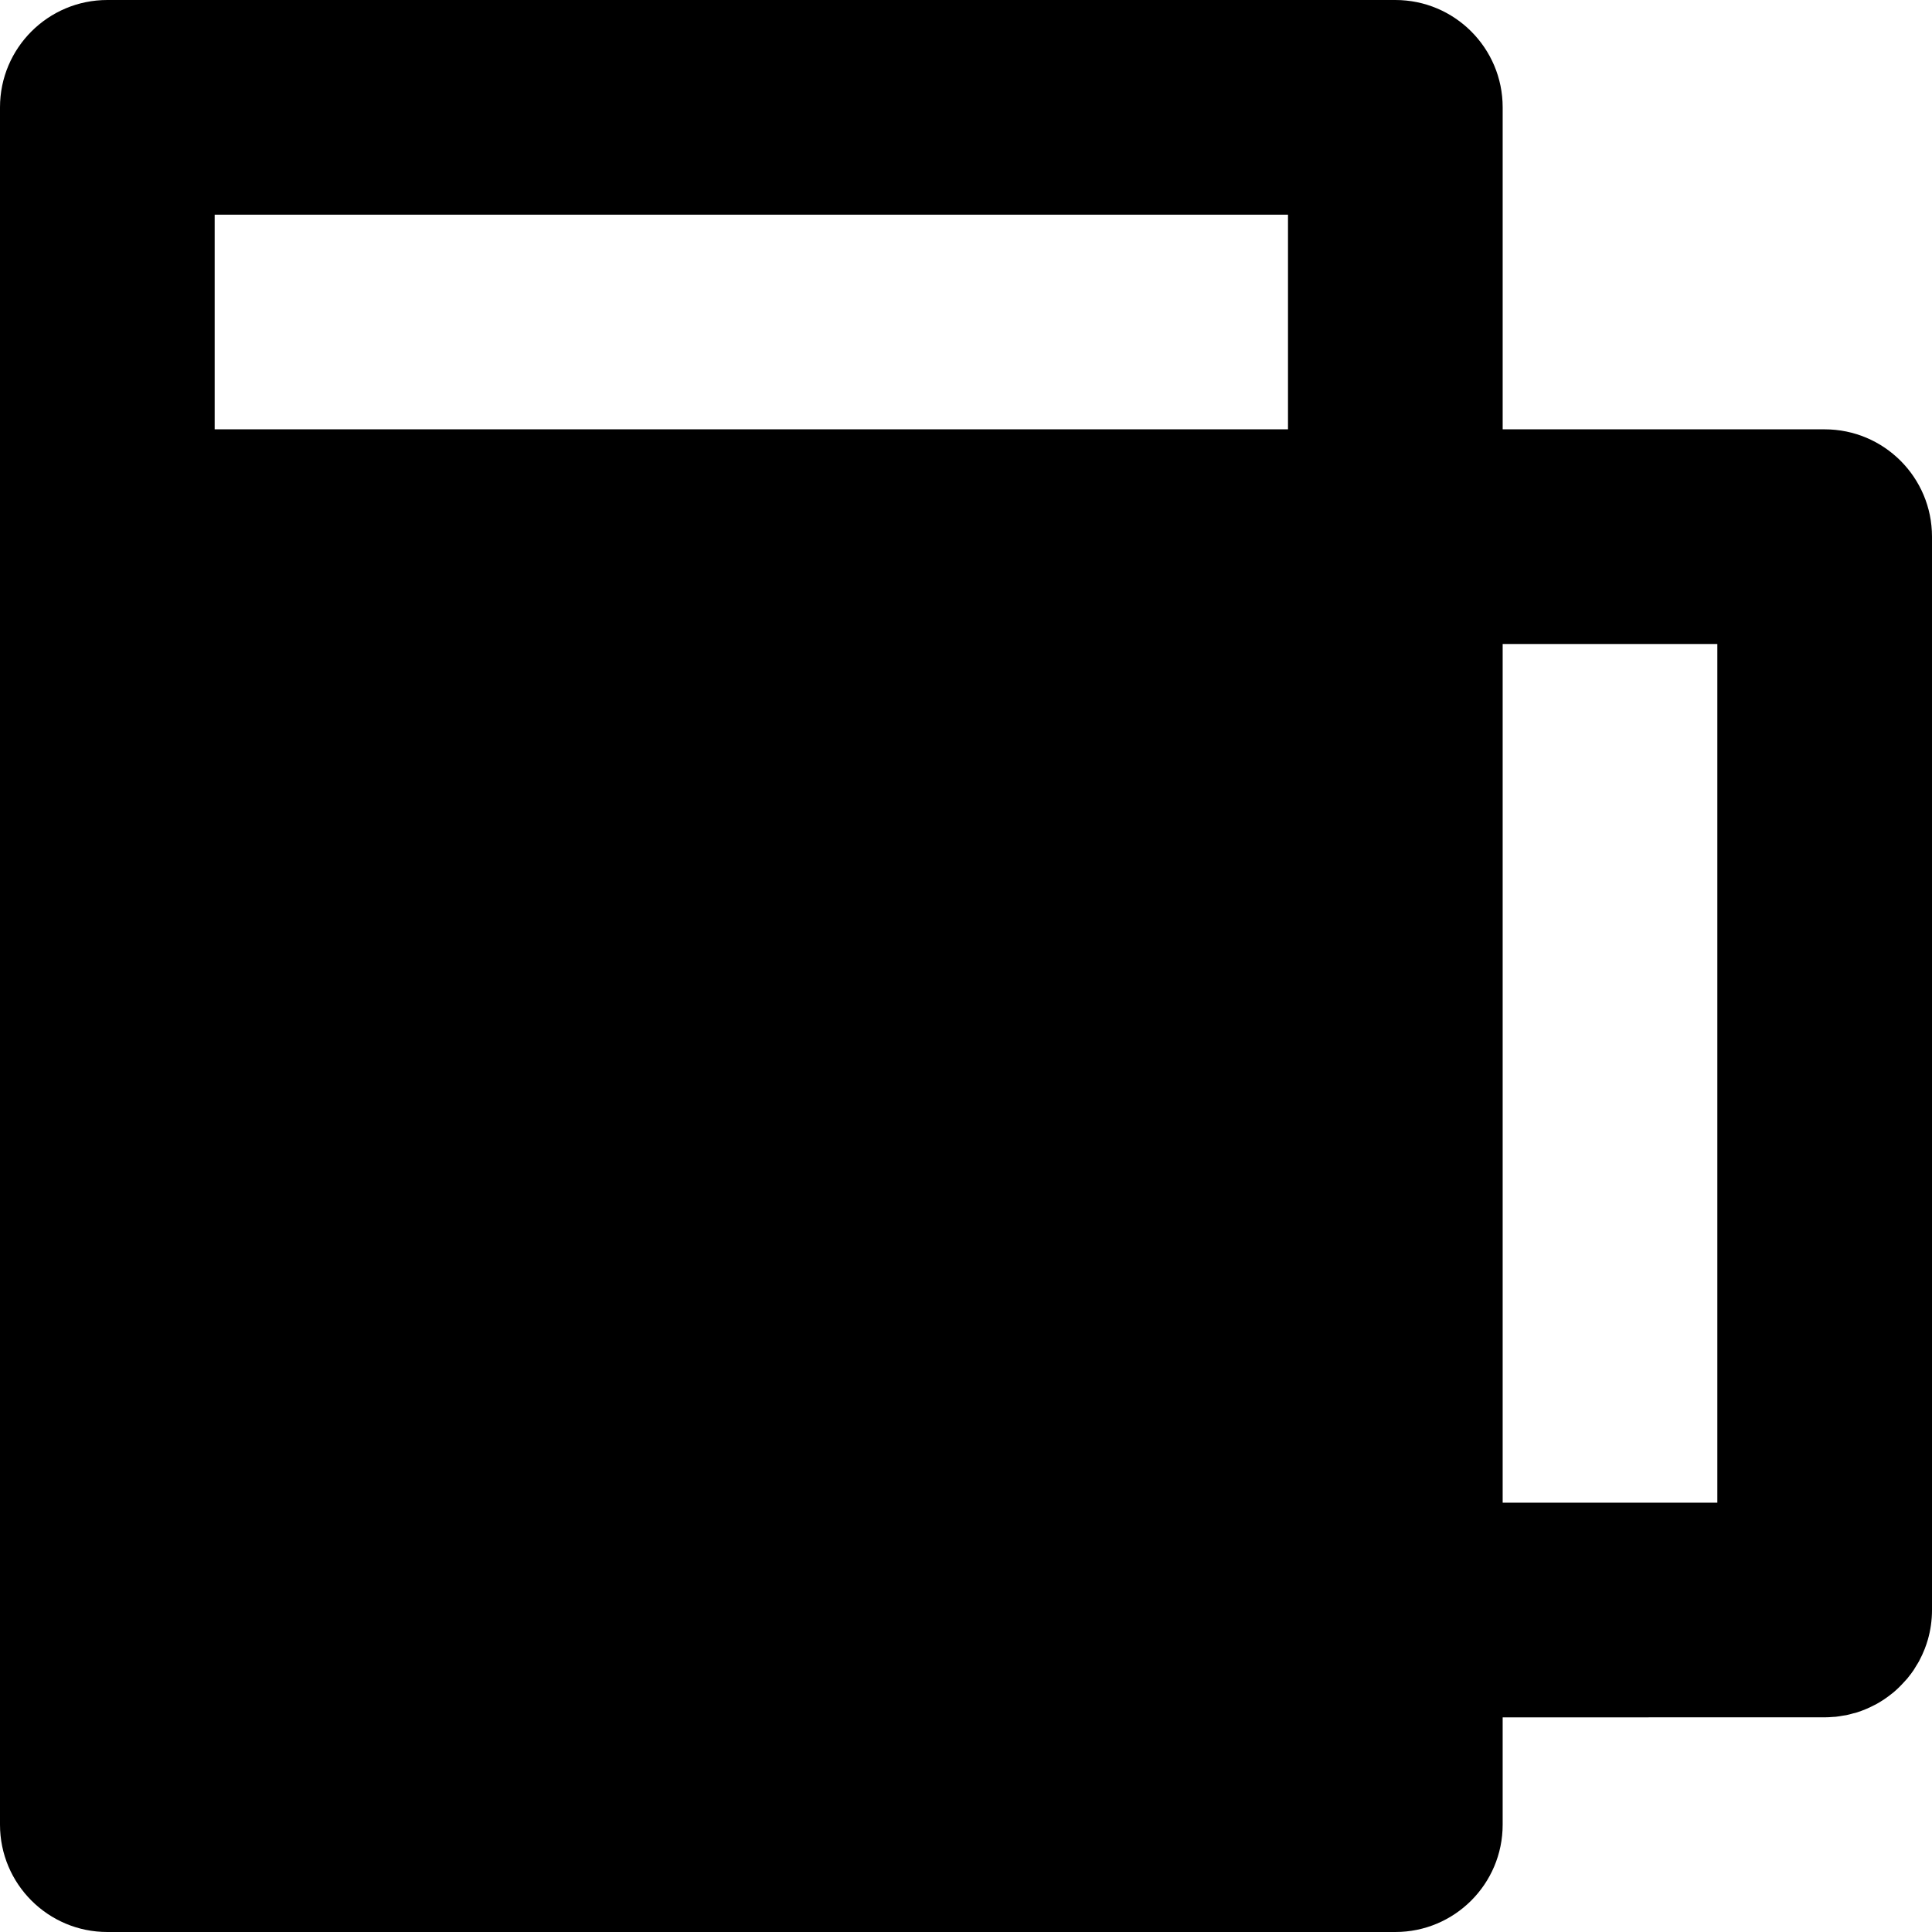 <?xml version="1.0" encoding="iso-8859-1"?>
<!-- Uploaded to: SVG Repo, www.svgrepo.com, Generator: SVG Repo Mixer Tools -->
<svg fill="#000000" height="800px" width="800px" version="1.1" id="Layer_1" xmlns="http://www.w3.org/2000/svg" xmlns:xlink="http://www.w3.org/1999/xlink" 
	 viewBox="0 0 512 512" xml:space="preserve">
<g>
	<g>
		<path d="M483.556,113.778h-85.333V28.444C398.222,12.736,385.487,0,369.778,0H28.444C12.736,0,0,12.736,0,28.444v113.778v341.333
			C0,499.264,12.736,512,28.444,512h341.333c15.709,0,28.444-12.736,28.444-28.444v-28.441l85.335-0.004
			c0.795,0,1.572-0.055,2.35-0.119c0.186-0.015,0.374-0.01,0.556-0.028c0.643-0.064,1.267-0.184,1.894-0.29
			c0.309-0.051,0.626-0.078,0.931-0.14c0.631-0.129,1.244-0.307,1.858-0.478c0.286-0.08,0.584-0.135,0.867-0.222
			c1.682-0.523,3.29-1.212,4.822-2.021c0.091-0.047,0.188-0.085,0.277-0.133c1.525-0.831,2.958-1.801,4.299-2.884
			c0.076-0.063,0.161-0.116,0.235-0.178c1.1-0.906,2.103-1.915,3.055-2.973c0.266-0.294,0.548-0.575,0.802-0.882
			c0.04-0.049,0.074-0.104,0.116-0.155c0.535-0.656,1.047-1.329,1.523-2.033c0.237-0.353,0.44-0.73,0.664-1.092
			c0.256-0.417,0.527-0.823,0.76-1.253c0.034-0.059,0.055-0.119,0.089-0.182c0.533-0.997,1.007-2.029,1.422-3.093
			c0.309-0.798,0.586-1.612,0.823-2.442c0.715-2.49,1.1-5.12,1.1-7.841V142.222C512,126.513,499.264,113.778,483.556,113.778z
			 M341.333,113.778H56.889V56.889h284.444V113.778z M455.111,398.222l-56.889,0.004V170.667h56.889V398.222z"/>
	</g>
</g>
</svg>